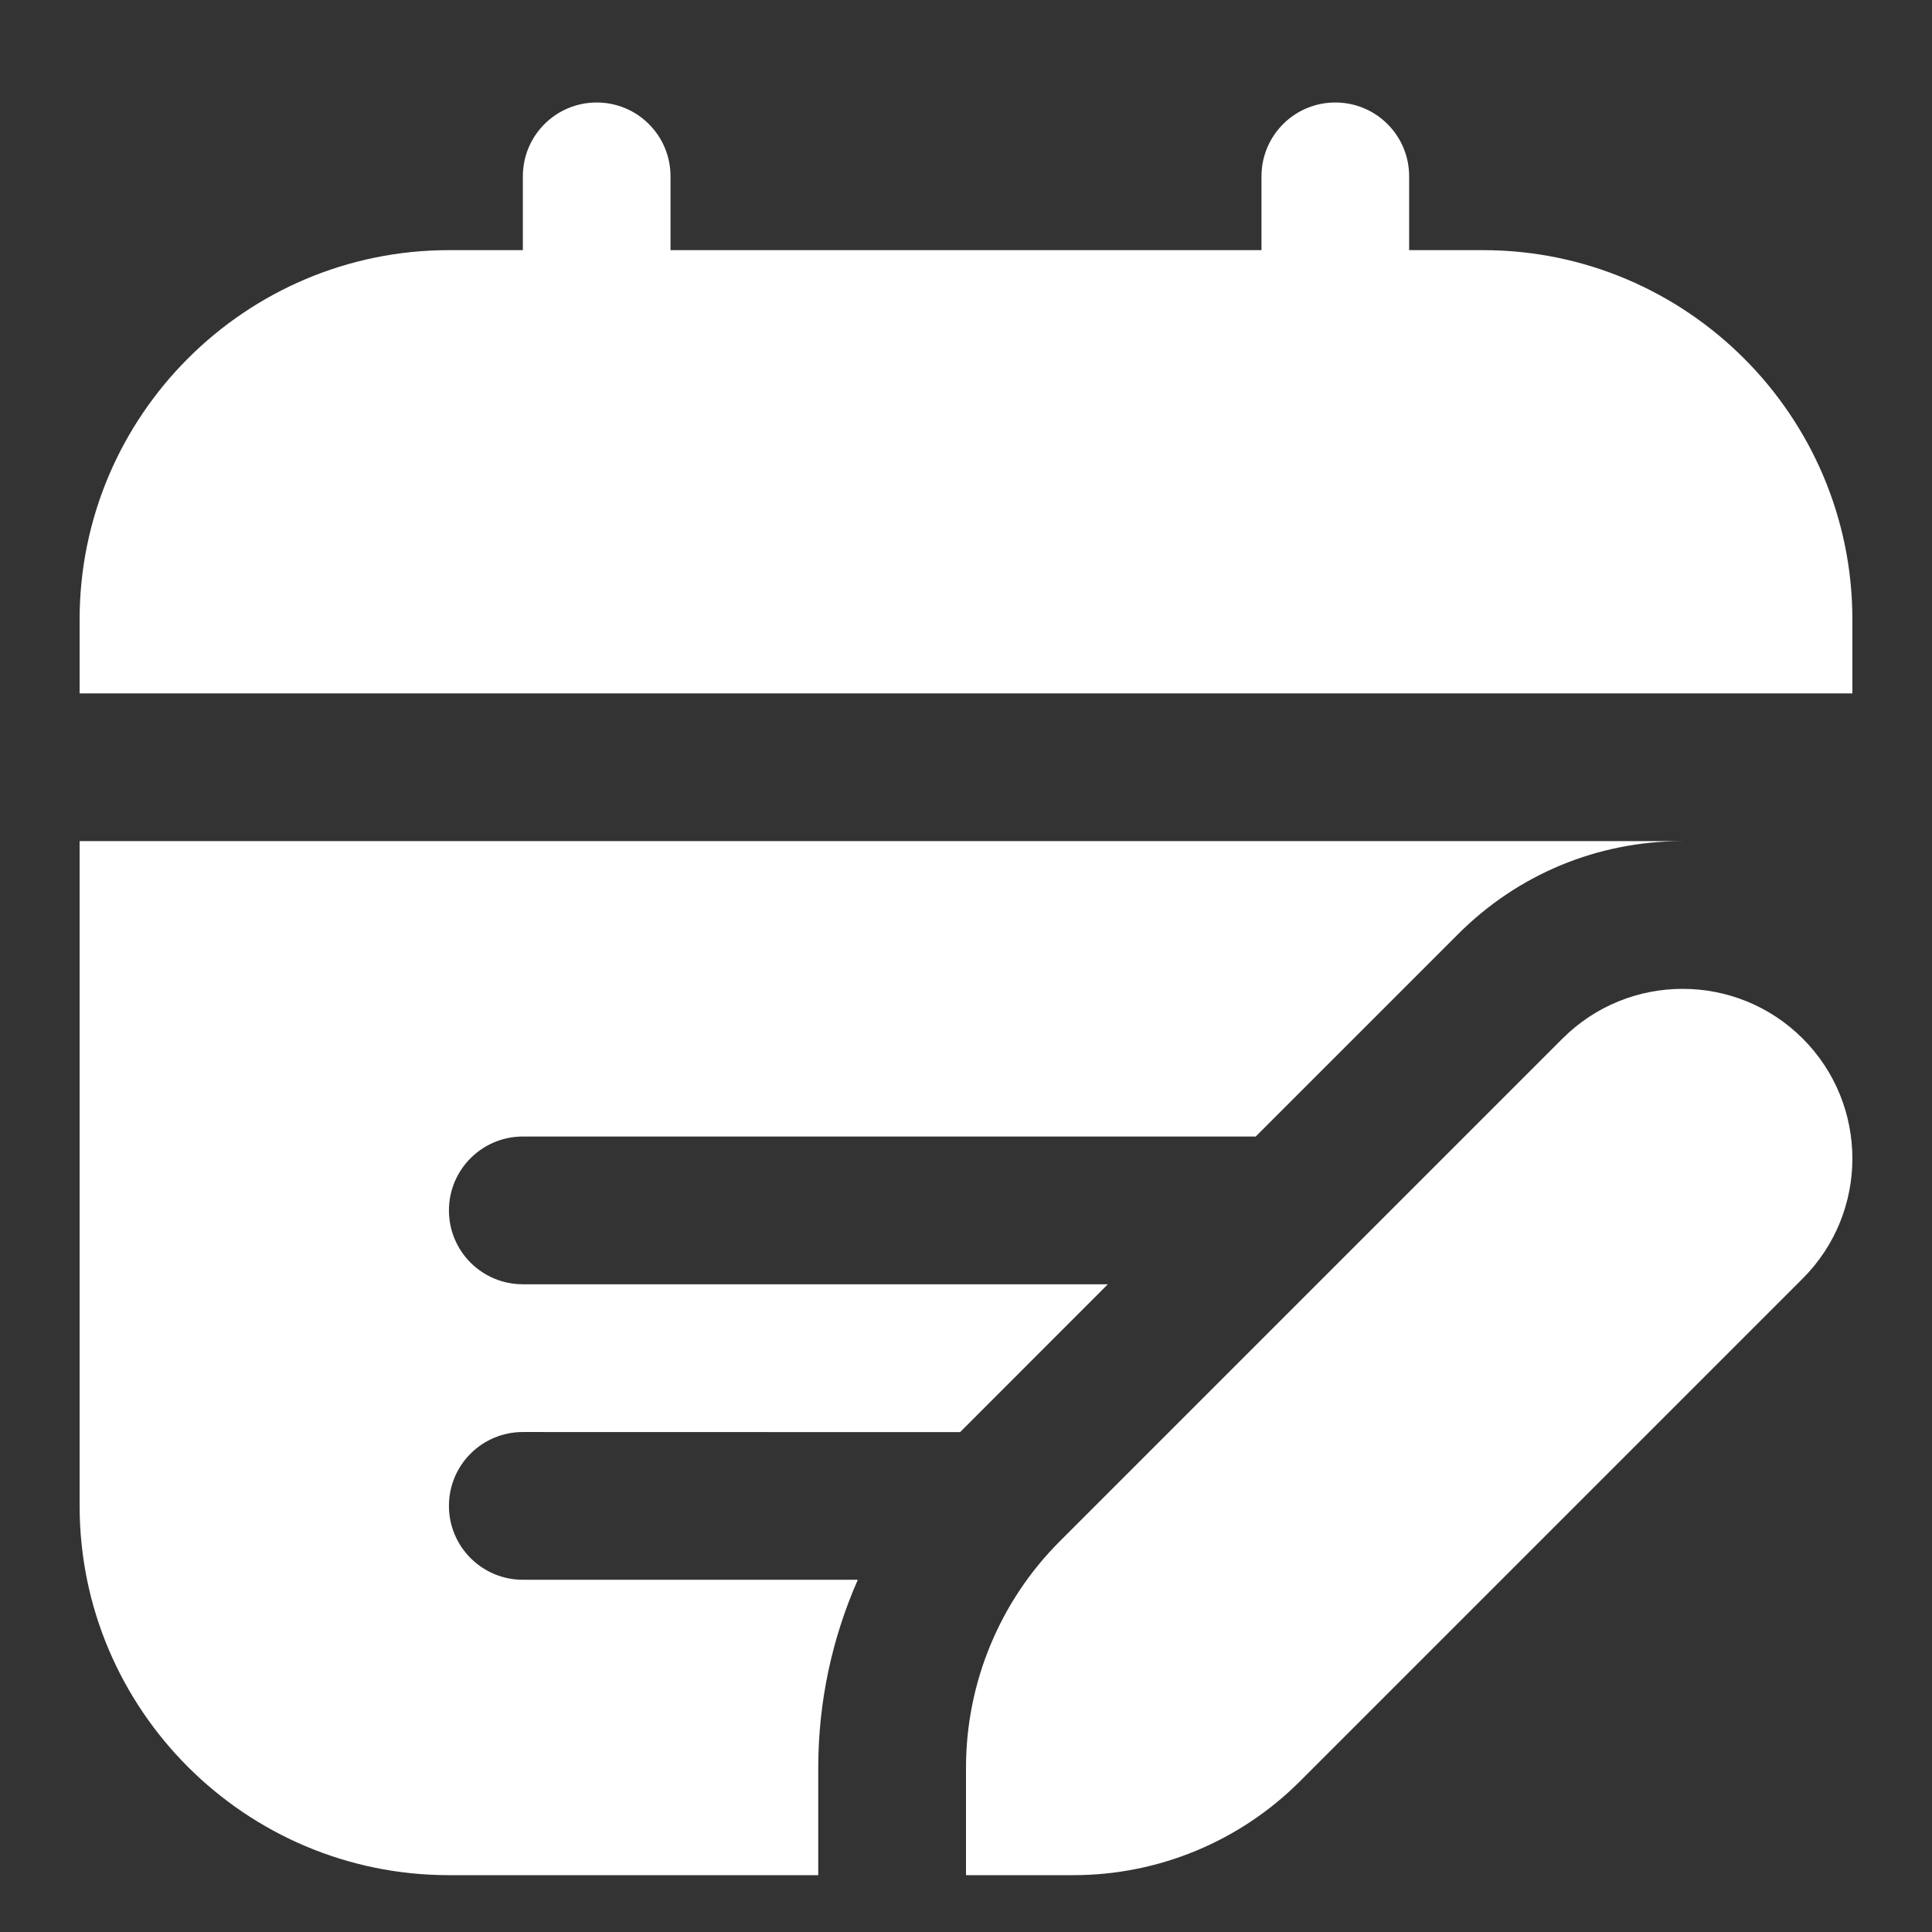 <?xml version="1.0" encoding="UTF-8"?> <svg xmlns="http://www.w3.org/2000/svg" width="19" height="19" viewBox="0 0 19 19" fill="none"><rect x="0" y="0" width="19" height="19" fill="#333333" stroke="none"/><path d="M18.217 6.819H0.783V6.092C0.783 4.09 2.413 2.46 4.415 2.46H5.142V1.734C5.142 1.333 5.466 1.008 5.868 1.008C6.27 1.008 6.594 1.333 6.594 1.734V2.46H12.406V1.734C12.406 1.333 12.73 1.008 13.132 1.008C13.534 1.008 13.858 1.333 13.858 1.734V2.46H14.585C16.587 2.46 18.217 4.09 18.217 6.092V6.819ZM8.047 17.384C8.047 16.736 8.183 16.111 8.436 15.536H5.142C4.74 15.536 4.415 15.21 4.415 14.809C4.415 14.408 4.74 14.083 5.142 14.083C5.142 14.083 8.063 14.083 9.442 14.084L10.895 12.63H5.142C4.74 12.63 4.415 12.305 4.415 11.904C4.415 11.503 4.74 11.177 5.142 11.177H12.349L14.34 9.186C14.93 8.596 15.714 8.272 16.547 8.272H0.783V14.809C0.783 16.812 2.413 18.441 4.415 18.441H8.047V17.384ZM15.367 10.213C16.019 9.562 17.076 9.562 17.728 10.213C18.38 10.865 18.38 11.922 17.728 12.574L12.783 17.519C12.193 18.109 11.392 18.441 10.557 18.441H9.5V17.384C9.5 16.549 9.832 15.748 10.422 15.158L15.367 10.213Z" fill="white"></path></svg> 